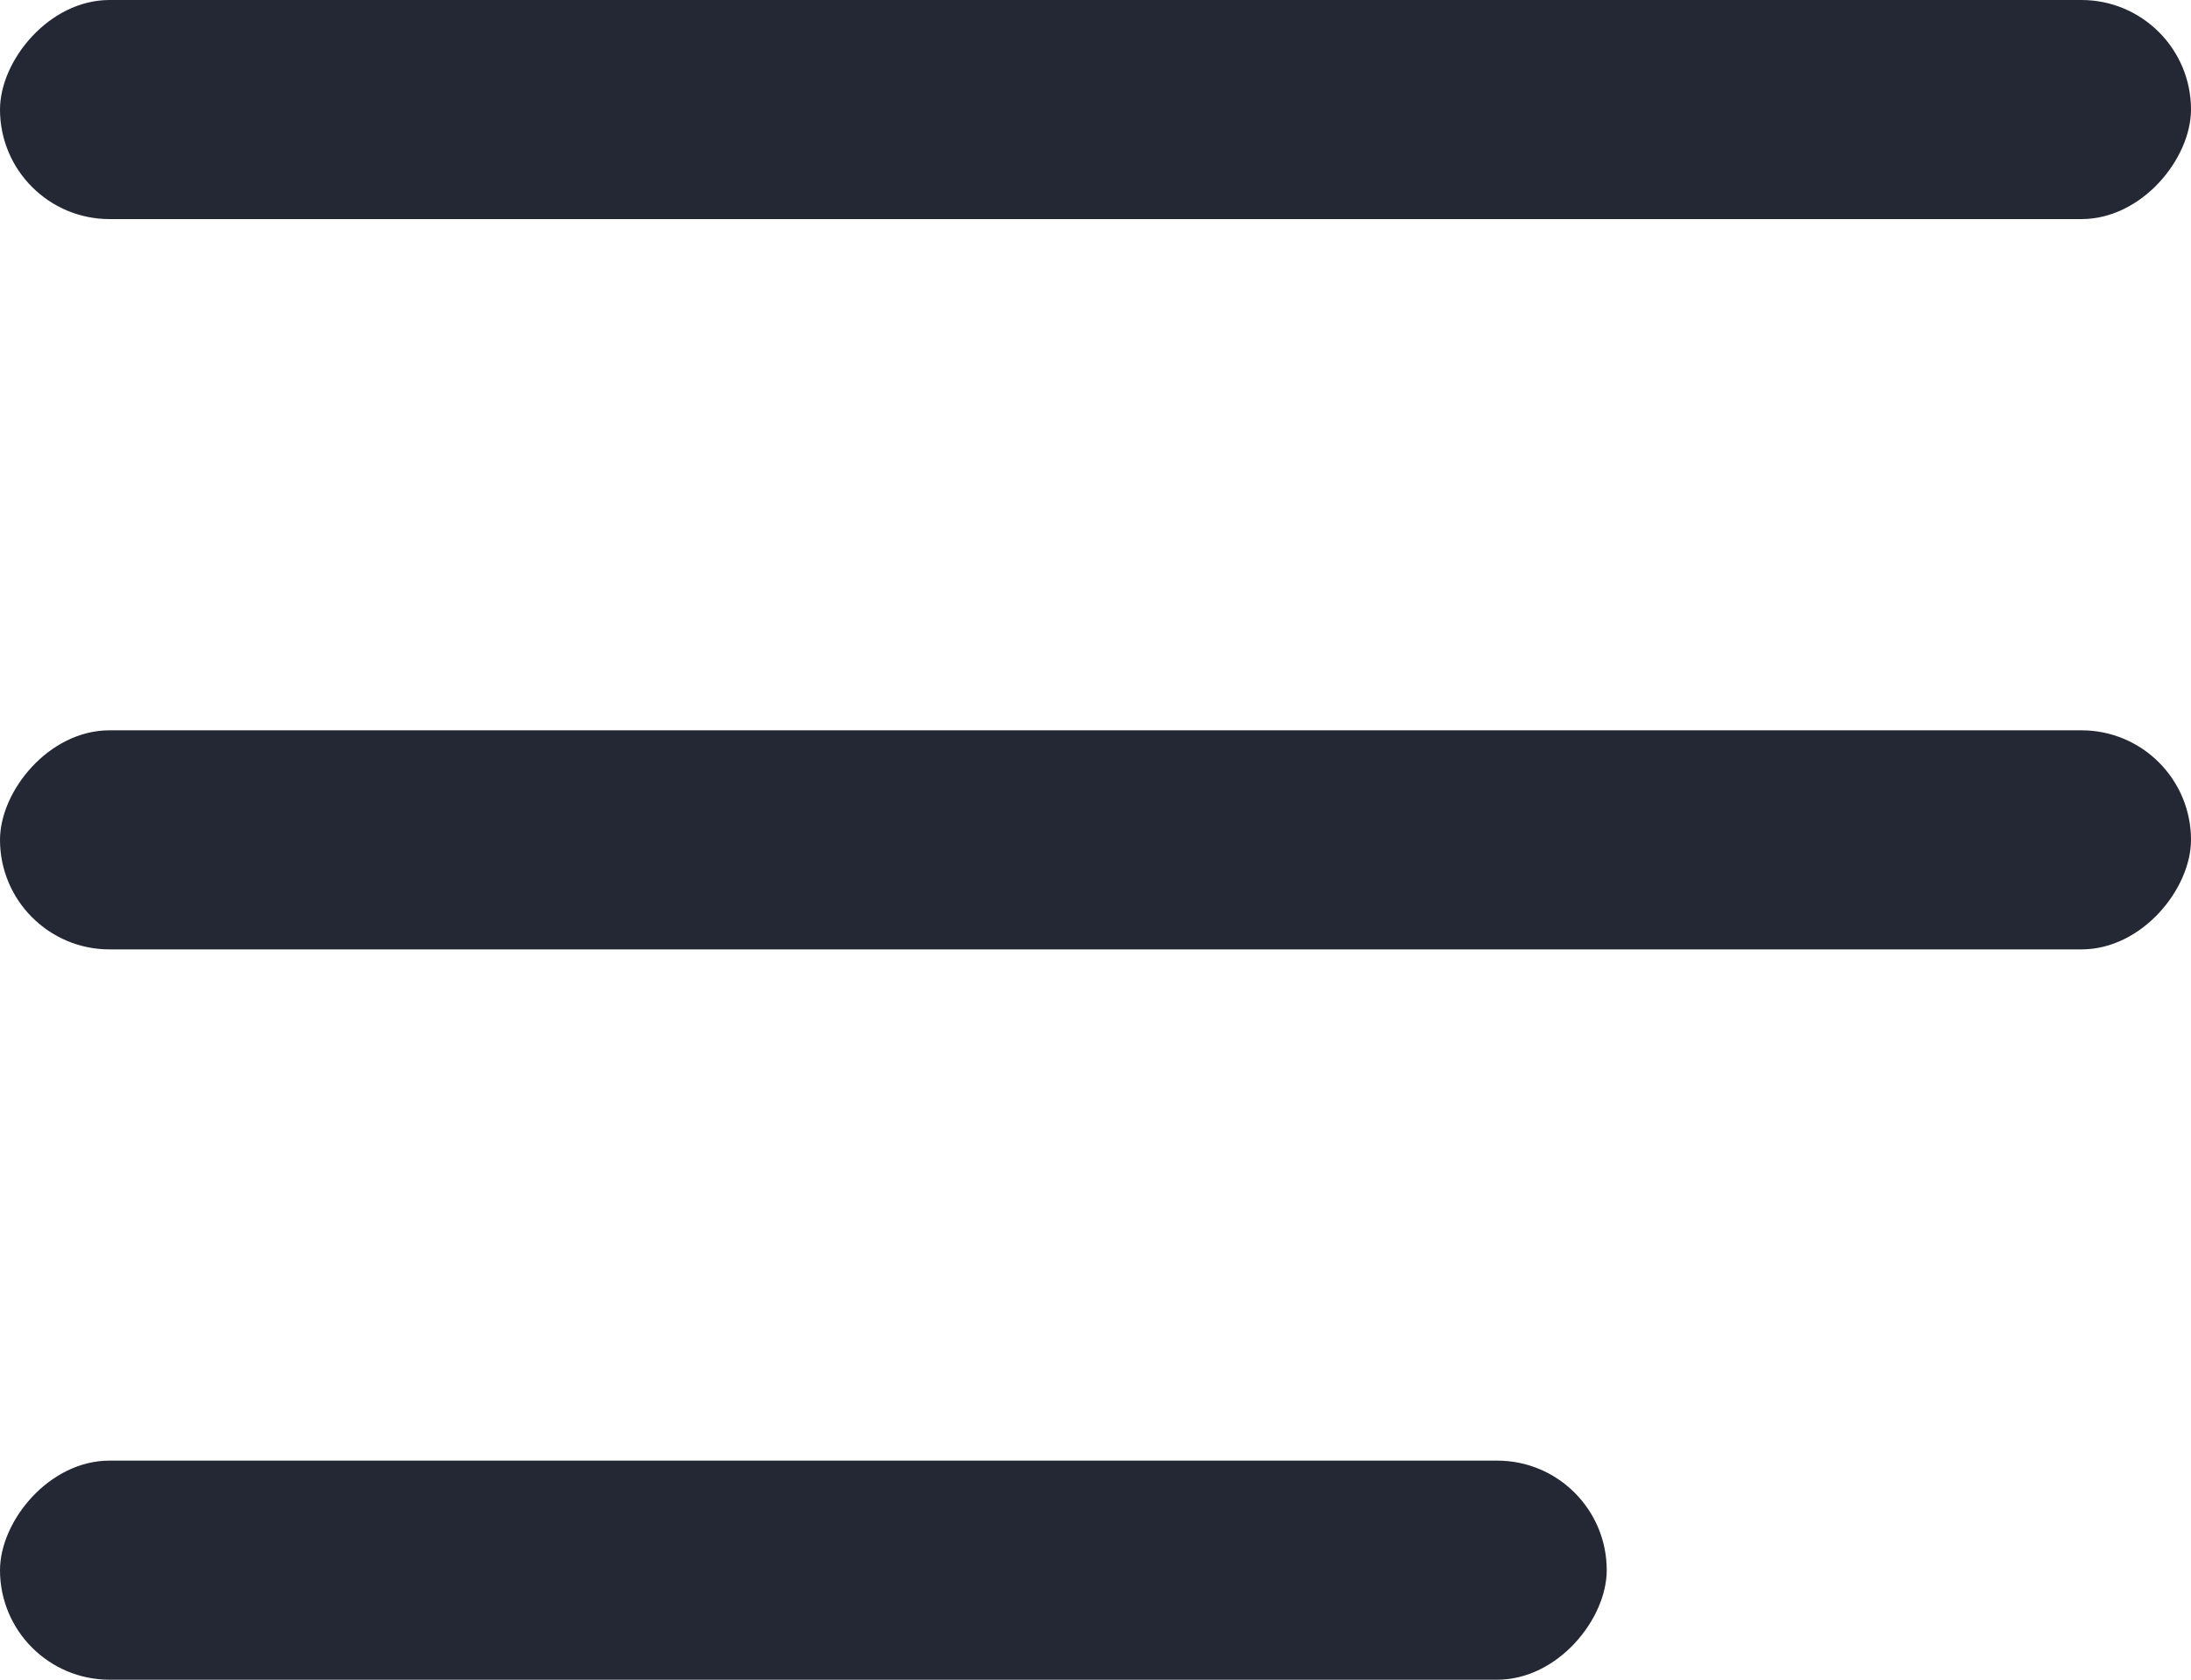 <?xml version="1.0" encoding="UTF-8"?> <svg xmlns="http://www.w3.org/2000/svg" width="30" height="23" viewBox="0 0 30 23" fill="none"><rect width="30" height="3" rx="1.5" transform="matrix(-1 0 0 1 30 0)" fill="#242835"></rect><rect width="30" height="3" rx="1.5" transform="matrix(-1 0 0 1 30 10)" fill="#242835"></rect><rect width="22" height="3" rx="1.5" transform="matrix(-1 0 0 1 22 20)" fill="#242835"></rect></svg> 